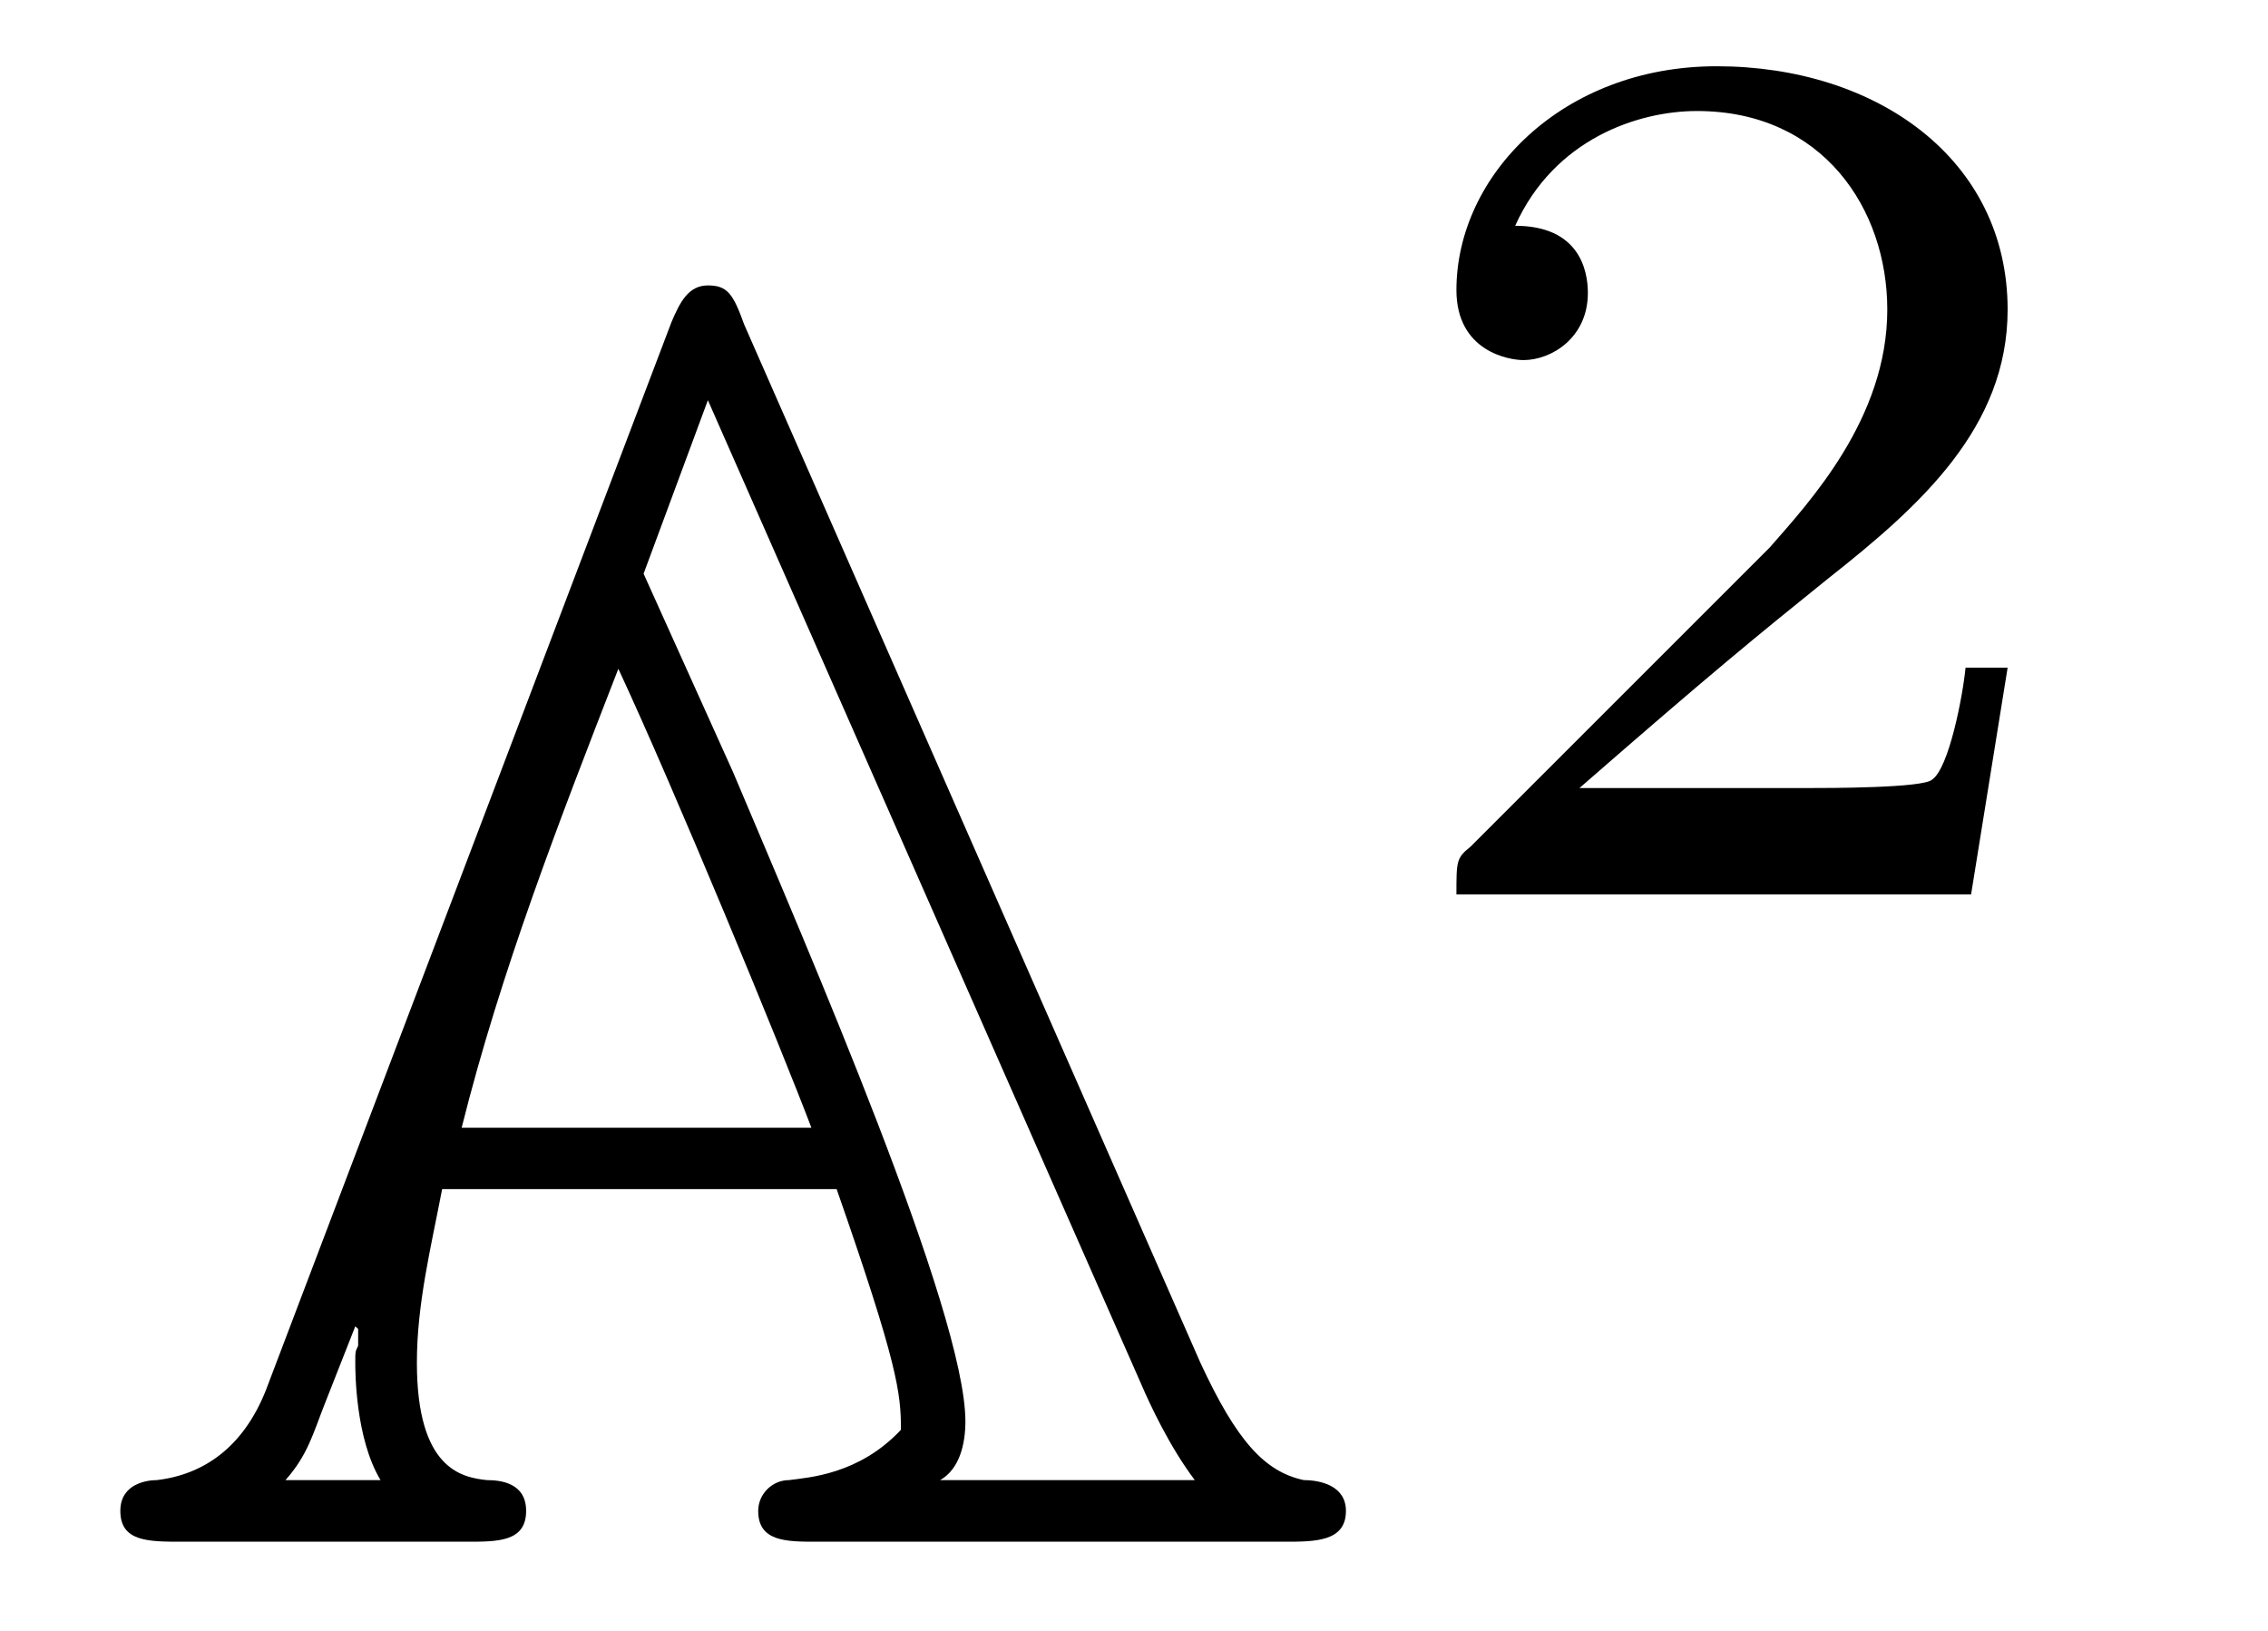 <?xml version="1.0" encoding="UTF-8"?>
<svg xmlns="http://www.w3.org/2000/svg" xmlns:xlink="http://www.w3.org/1999/xlink" viewBox="0 0 12.665 9.11" version="1.2">
<defs>
<g>
<symbol overflow="visible" id="glyph0-0">
<path style="stroke:none;" d=""/>
</symbol>
<symbol overflow="visible" id="glyph0-1">
<path style="stroke:none;" d="M 3.656 -6.797 C 3.594 -6.969 3.562 -7.016 3.453 -7.016 C 3.344 -7.016 3.297 -6.922 3.25 -6.812 L 0.984 -0.844 C 0.859 -0.531 0.641 -0.375 0.375 -0.344 C 0.328 -0.344 0.172 -0.328 0.172 -0.172 C 0.172 0 0.328 0 0.516 0 L 2.109 0 C 2.281 0 2.438 0 2.438 -0.172 C 2.438 -0.328 2.297 -0.344 2.219 -0.344 C 2.078 -0.359 1.828 -0.406 1.828 -1 C 1.828 -1.328 1.906 -1.641 1.969 -1.969 L 4.172 -1.969 C 4.516 -0.984 4.531 -0.828 4.531 -0.625 C 4.297 -0.375 4.016 -0.359 3.906 -0.344 C 3.812 -0.344 3.734 -0.266 3.734 -0.172 C 3.734 0 3.891 0 4.062 0 L 6.672 0 C 6.844 0 7.016 0 7.016 -0.172 C 7.016 -0.312 6.875 -0.344 6.781 -0.344 C 6.562 -0.391 6.406 -0.562 6.203 -1 Z M 2.078 -2.312 C 2.297 -3.188 2.625 -4.031 2.953 -4.875 C 3.266 -4.203 3.859 -2.766 4.031 -2.312 Z M 1.484 -1.203 L 1.5 -1.188 L 1.5 -1.094 C 1.484 -1.062 1.484 -1.062 1.484 -1 C 1.484 -0.953 1.484 -0.578 1.625 -0.344 L 1.094 -0.344 C 1.219 -0.484 1.25 -0.609 1.312 -0.766 Z M 3.094 -5.406 L 3.453 -6.375 L 5.875 -0.875 C 5.922 -0.766 6.031 -0.531 6.172 -0.344 L 4.75 -0.344 C 4.859 -0.406 4.891 -0.547 4.891 -0.672 C 4.891 -1.281 4.016 -3.297 3.594 -4.297 Z M 3.094 -5.406 "/>
</symbol>
<symbol overflow="visible" id="glyph1-0">
<path style="stroke:none;" d=""/>
</symbol>
<symbol overflow="visible" id="glyph1-1">
<path style="stroke:none;" d="M 3.516 -1.266 L 3.281 -1.266 C 3.266 -1.109 3.188 -0.703 3.094 -0.641 C 3.047 -0.594 2.516 -0.594 2.406 -0.594 L 1.125 -0.594 C 1.859 -1.234 2.109 -1.438 2.516 -1.766 C 3.031 -2.172 3.516 -2.609 3.516 -3.266 C 3.516 -4.109 2.781 -4.625 1.891 -4.625 C 1.031 -4.625 0.438 -4.016 0.438 -3.375 C 0.438 -3.031 0.734 -2.984 0.812 -2.984 C 0.969 -2.984 1.172 -3.109 1.172 -3.359 C 1.172 -3.484 1.125 -3.734 0.766 -3.734 C 0.984 -4.219 1.453 -4.375 1.781 -4.375 C 2.484 -4.375 2.844 -3.828 2.844 -3.266 C 2.844 -2.656 2.406 -2.188 2.188 -1.938 L 0.516 -0.266 C 0.438 -0.203 0.438 -0.188 0.438 0 L 3.312 0 Z M 3.516 -1.266 "/>
</symbol>
</g>
</defs>
<g id="surface1">
<g style="fill:rgb(0%,0%,0%);fill-opacity:1;">
  <use xlink:href="#glyph0-1" x="0.5" y="8.61"/>
</g>
<g style="fill:rgb(0%,0%,0%);fill-opacity:1;">
  <use xlink:href="#glyph1-1" x="7.695" y="4.995"/>
</g>
</g>
</svg>
